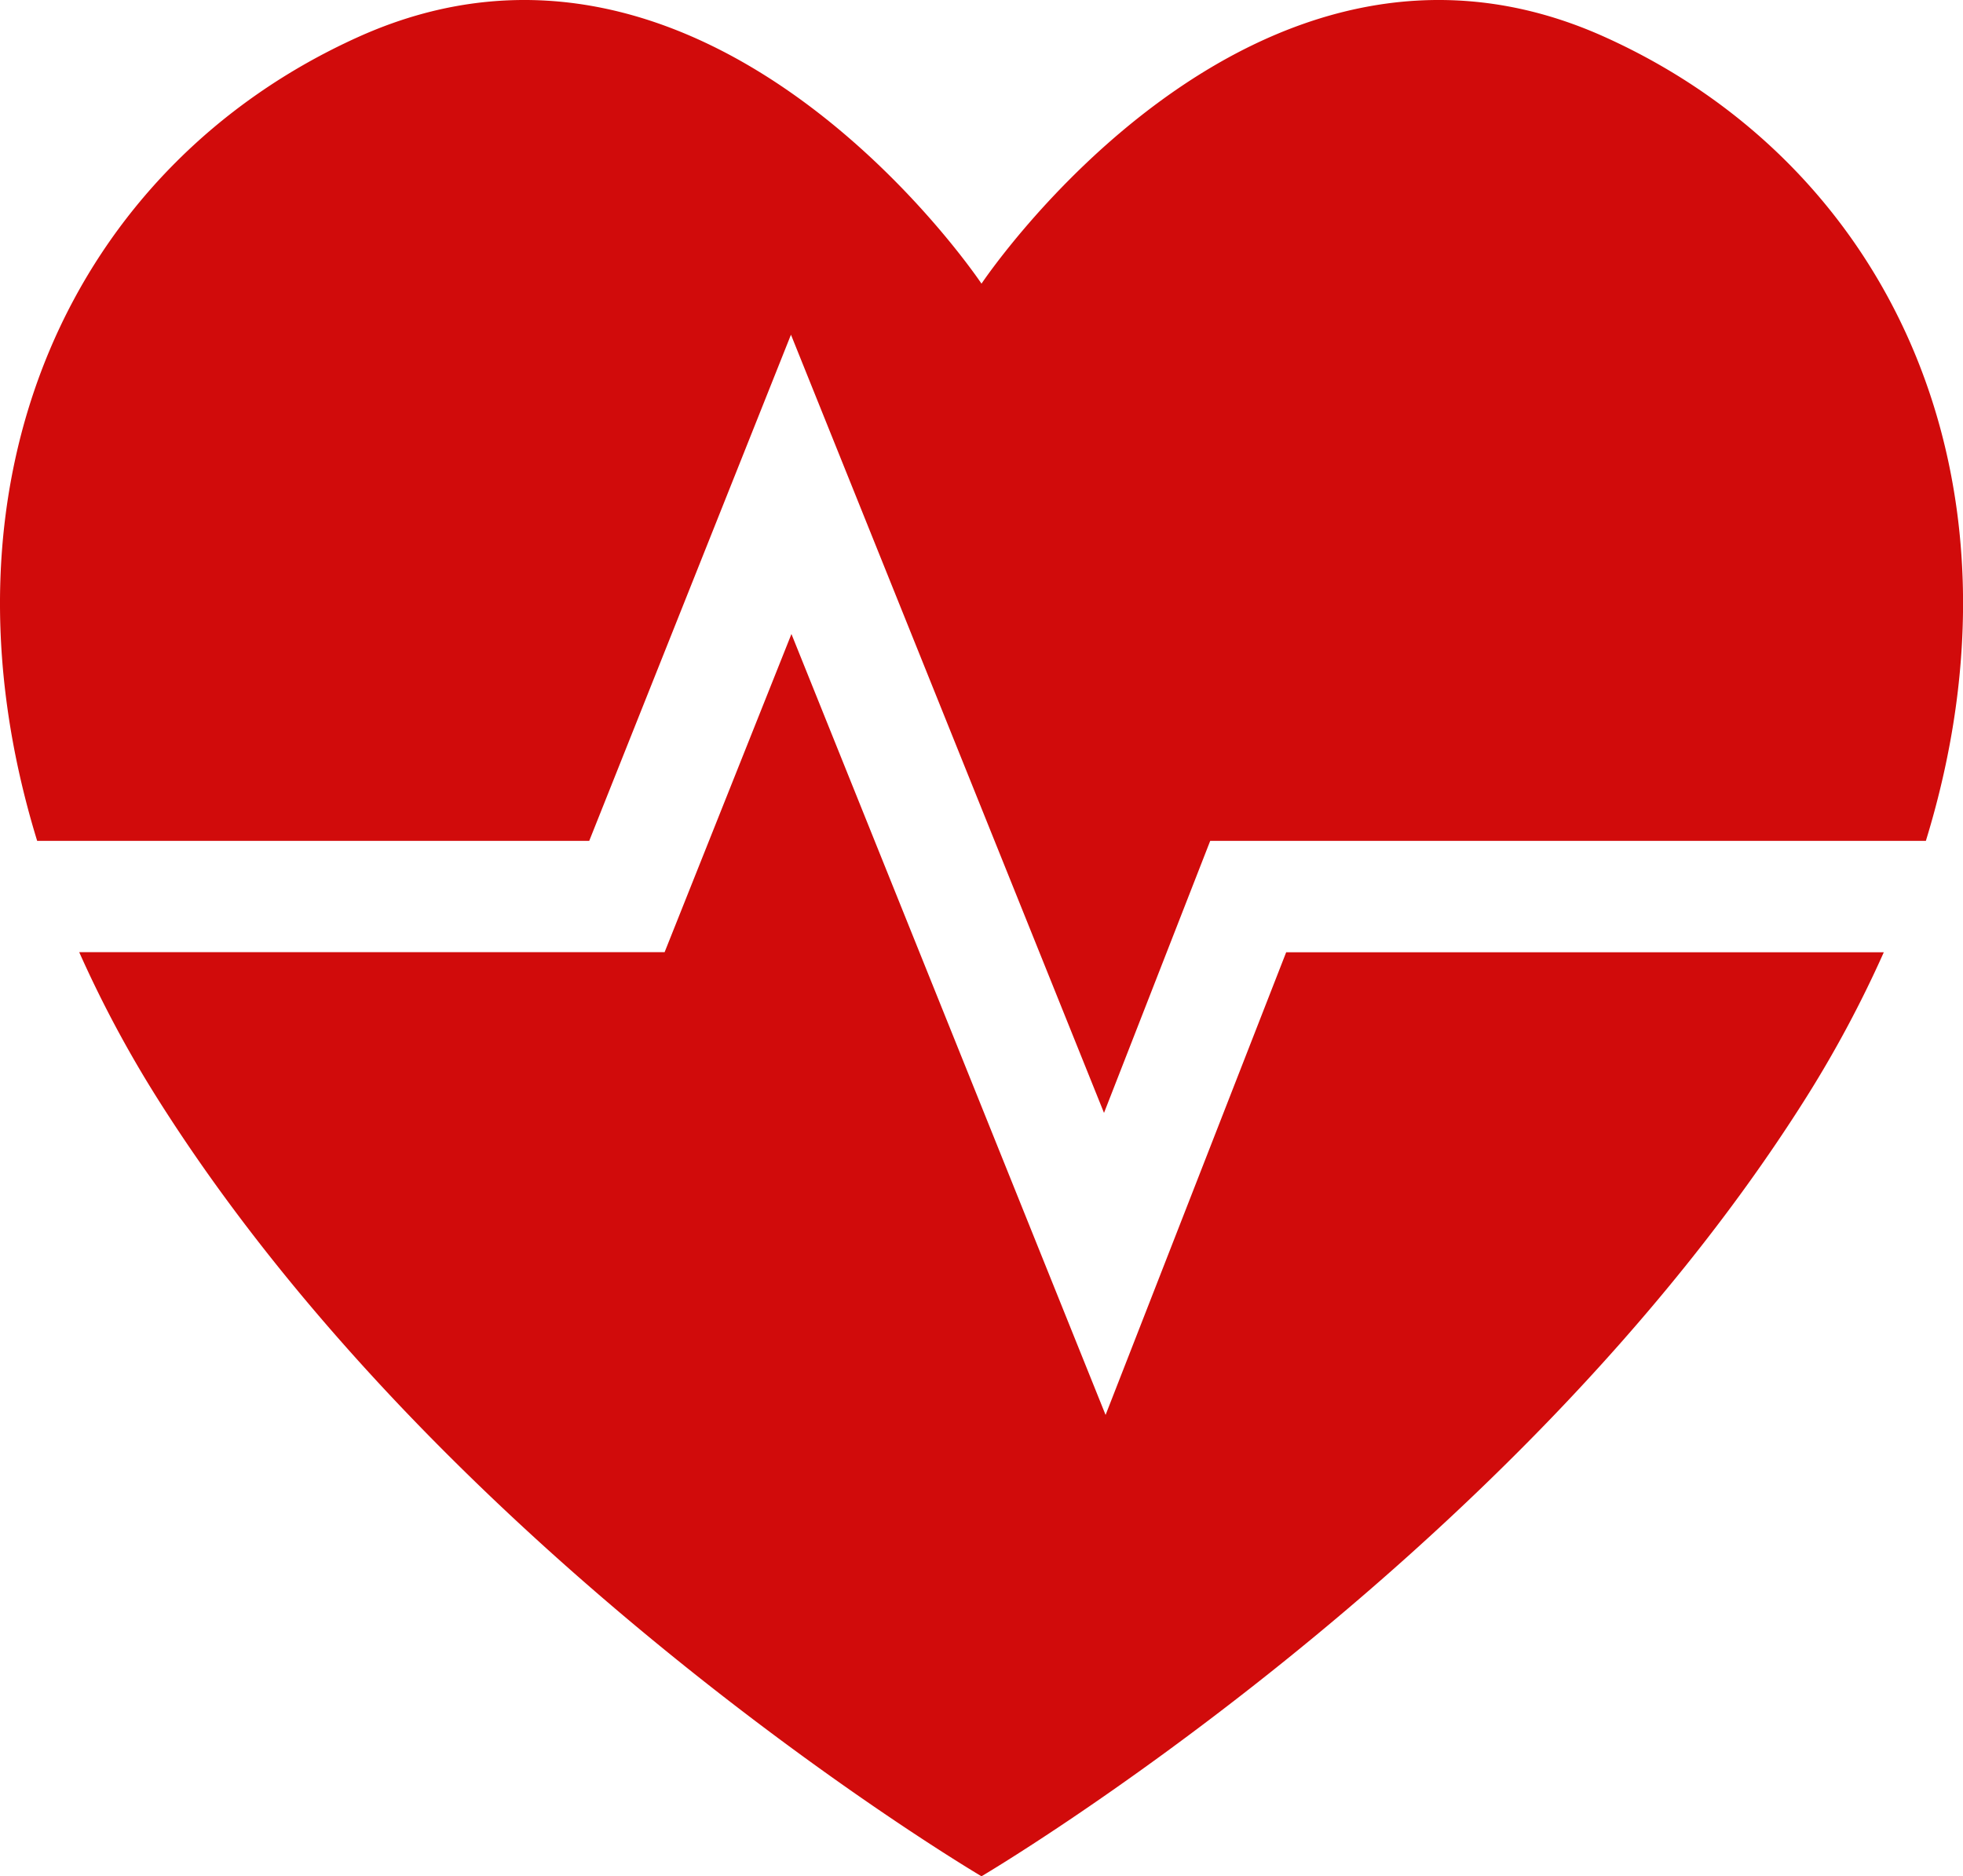 <svg id="Layer_1" data-name="Layer 1" xmlns="http://www.w3.org/2000/svg" width="61" height="58.3" viewBox="0 0 61 58.3">
  <defs>
    <style>
      .cls-1 {
        fill: #d10b0b;
      }
    </style>
  </defs>
  <title>heart</title>
  <path class="cls-1" d="M49.856,1.144C38.9-3.786,30.5,8.814,30.5,8.814s-8.4-12.6-19.356-7.67c-8.881,4-13.44,13.75-9.989,24.984H18.31L24.579,10.4,34.307,34.58l3.3-8.452H59.846C63.3,14.894,58.736,5.14,49.856,1.144Zm-15.5,42.821L24.594,19.7l-3.941,9.885H2.461A36.054,36.054,0,0,0,4.935,34.2C14.065,48.622,30.5,58.3,30.5,58.3s16.434-9.678,25.565-24.1a35.929,35.929,0,0,0,2.474-4.611H39.968Z"/>
</svg>
